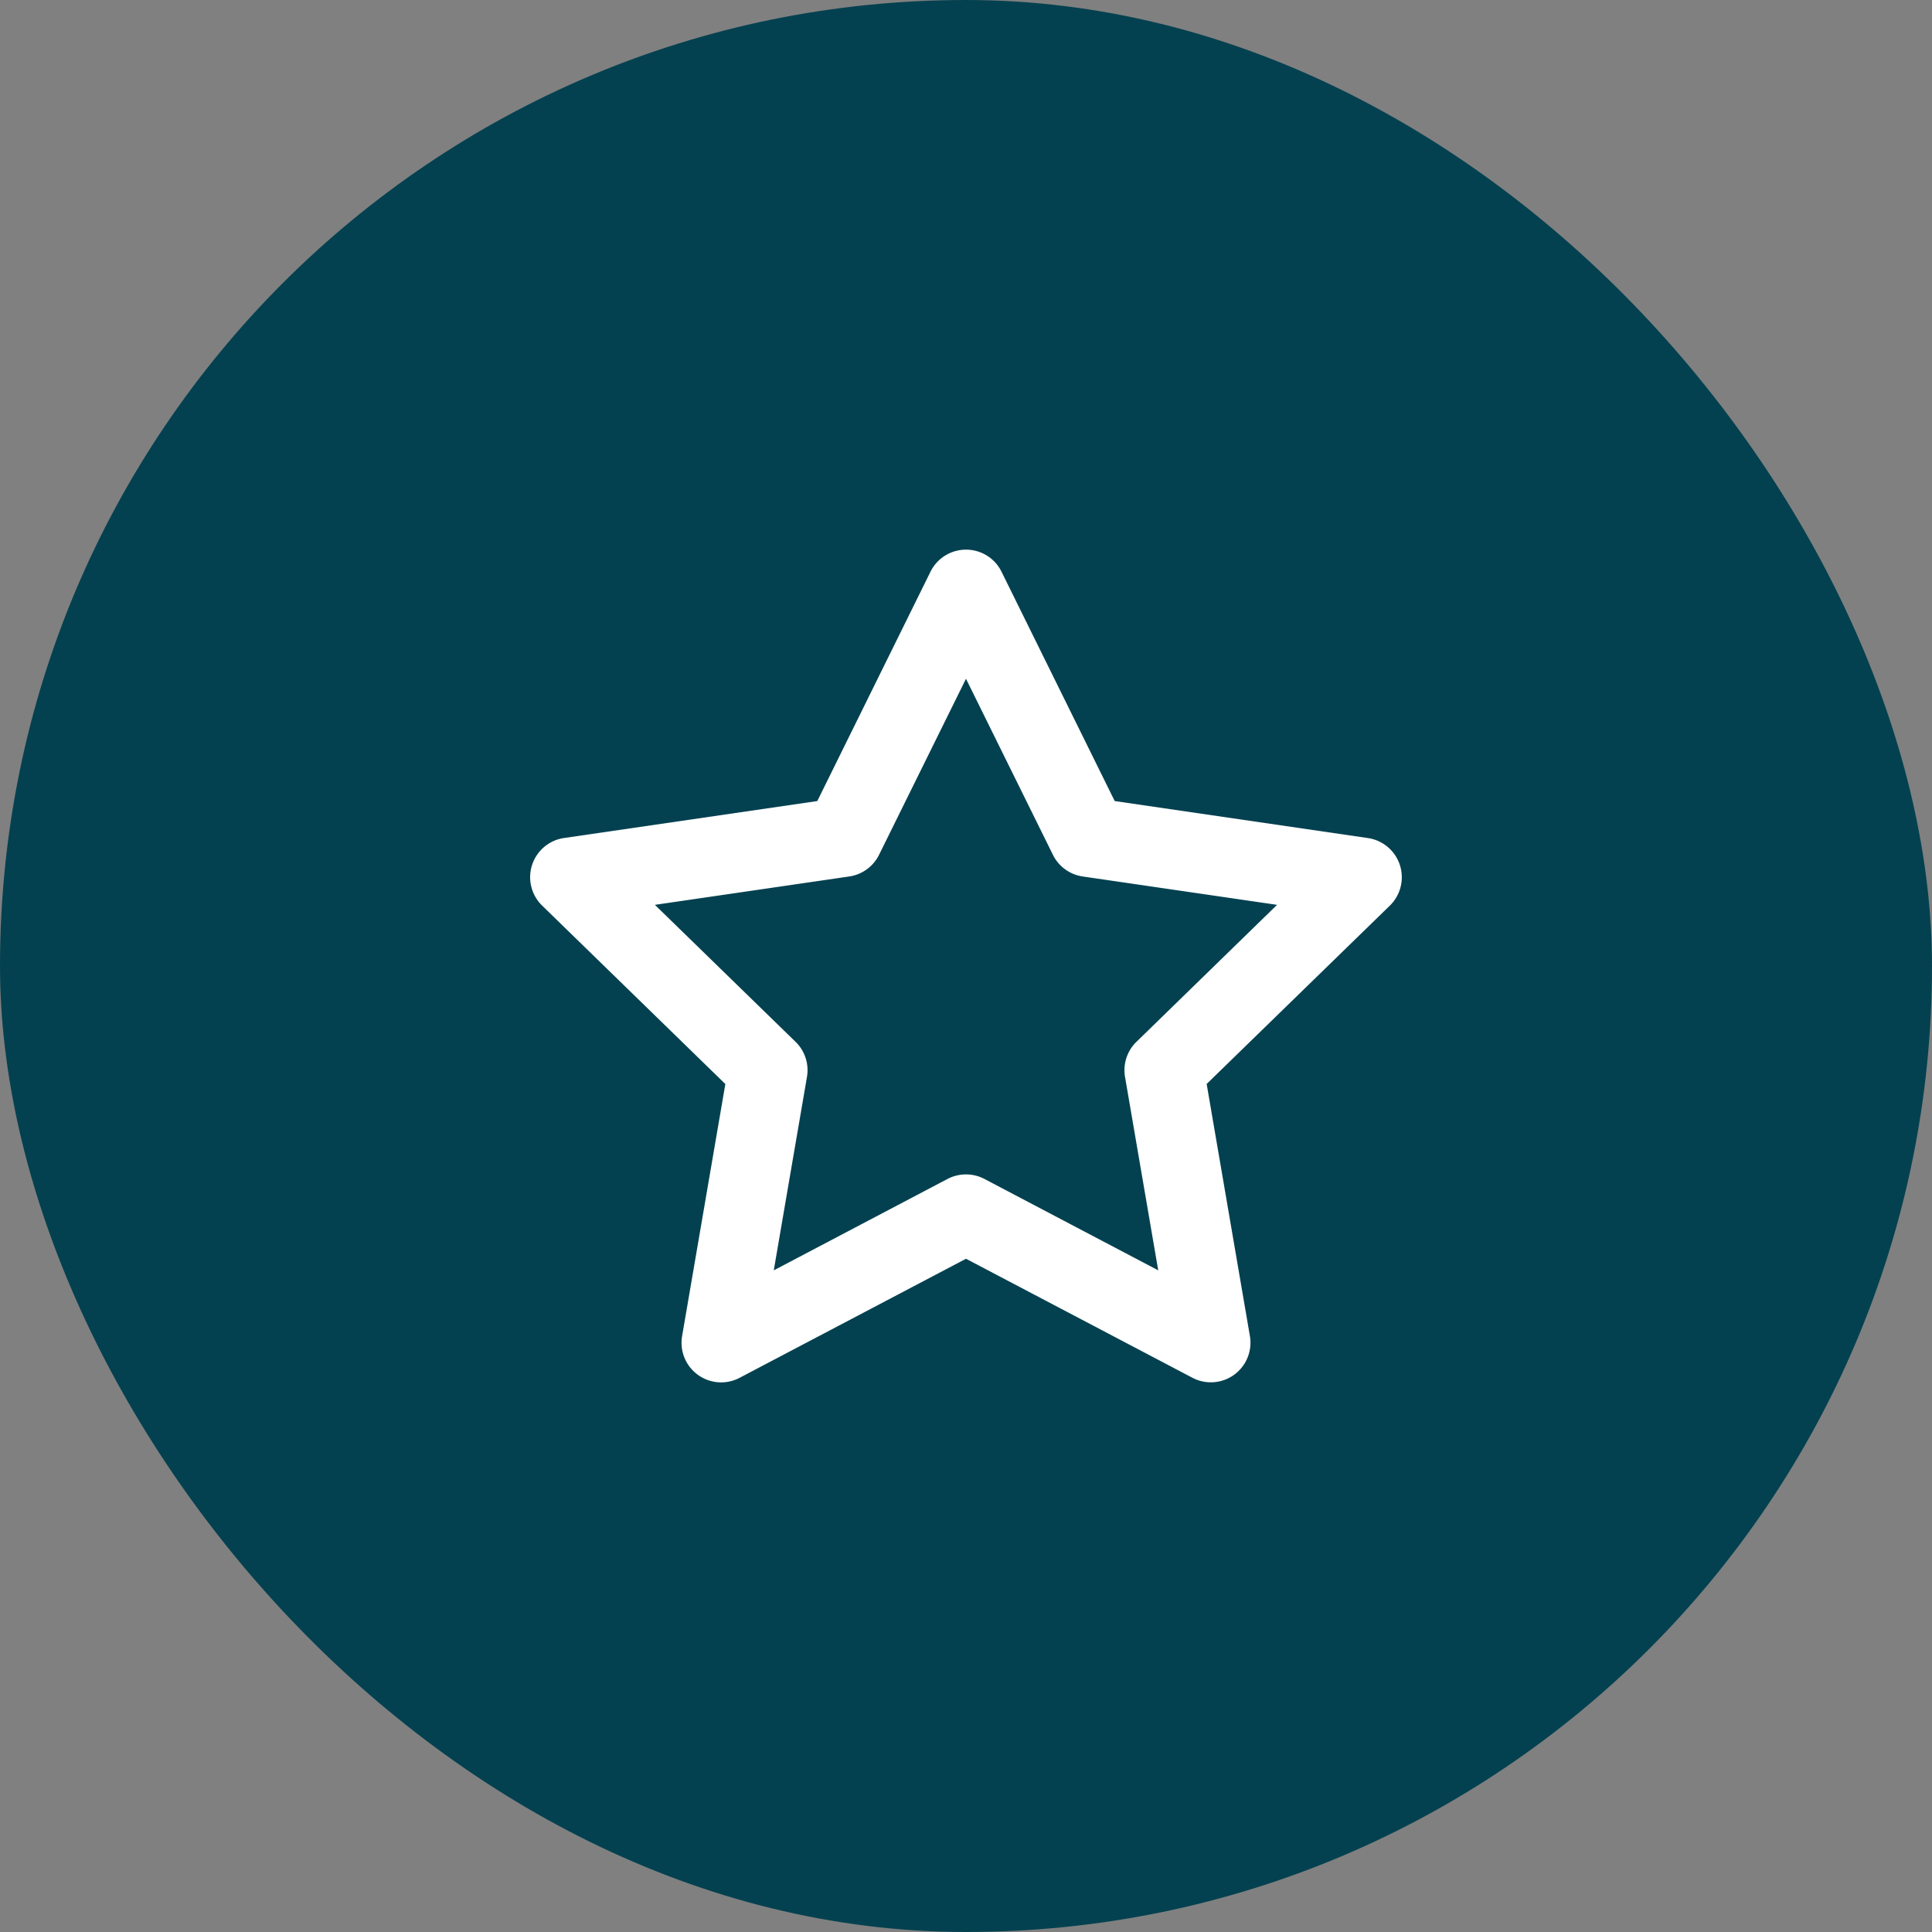 <svg width="32" height="32" viewBox="0 0 32 32" fill="none" xmlns="http://www.w3.org/2000/svg">
    <rect x="0" y="0" width="32" height="32" fill="#808080" stroke="none"/>
    <rect width="32" height="32" rx="16" fill="#044150"/>
    <path fill-rule="evenodd" clip-rule="evenodd" d="M16 9.104c.25 0 .478.141.588.365l1.875 3.799 4.194.613A.656.656 0 0 1 23.02 15l-3.034 2.954.716 4.174a.656.656 0 0 1-.952.692L16 20.849l-3.75 1.972a.656.656 0 0 1-.952-.692l.716-4.174L8.98 15a.656.656 0 0 1 .363-1.12l4.194-.612 1.875-3.799A.656.656 0 0 1 16 9.104zm0 2.138-1.44 2.916a.656.656 0 0 1-.493.359l-3.22.47 2.33 2.269c.155.15.225.368.189.58l-.55 3.205 2.878-1.514c.192-.1.42-.1.611 0l2.879 1.514-.55-3.204a.656.656 0 0 1 .189-.581l2.329-2.269-3.22-.47a.656.656 0 0 1-.493-.36L16 11.243z" fill="#fff"/>
</svg>
